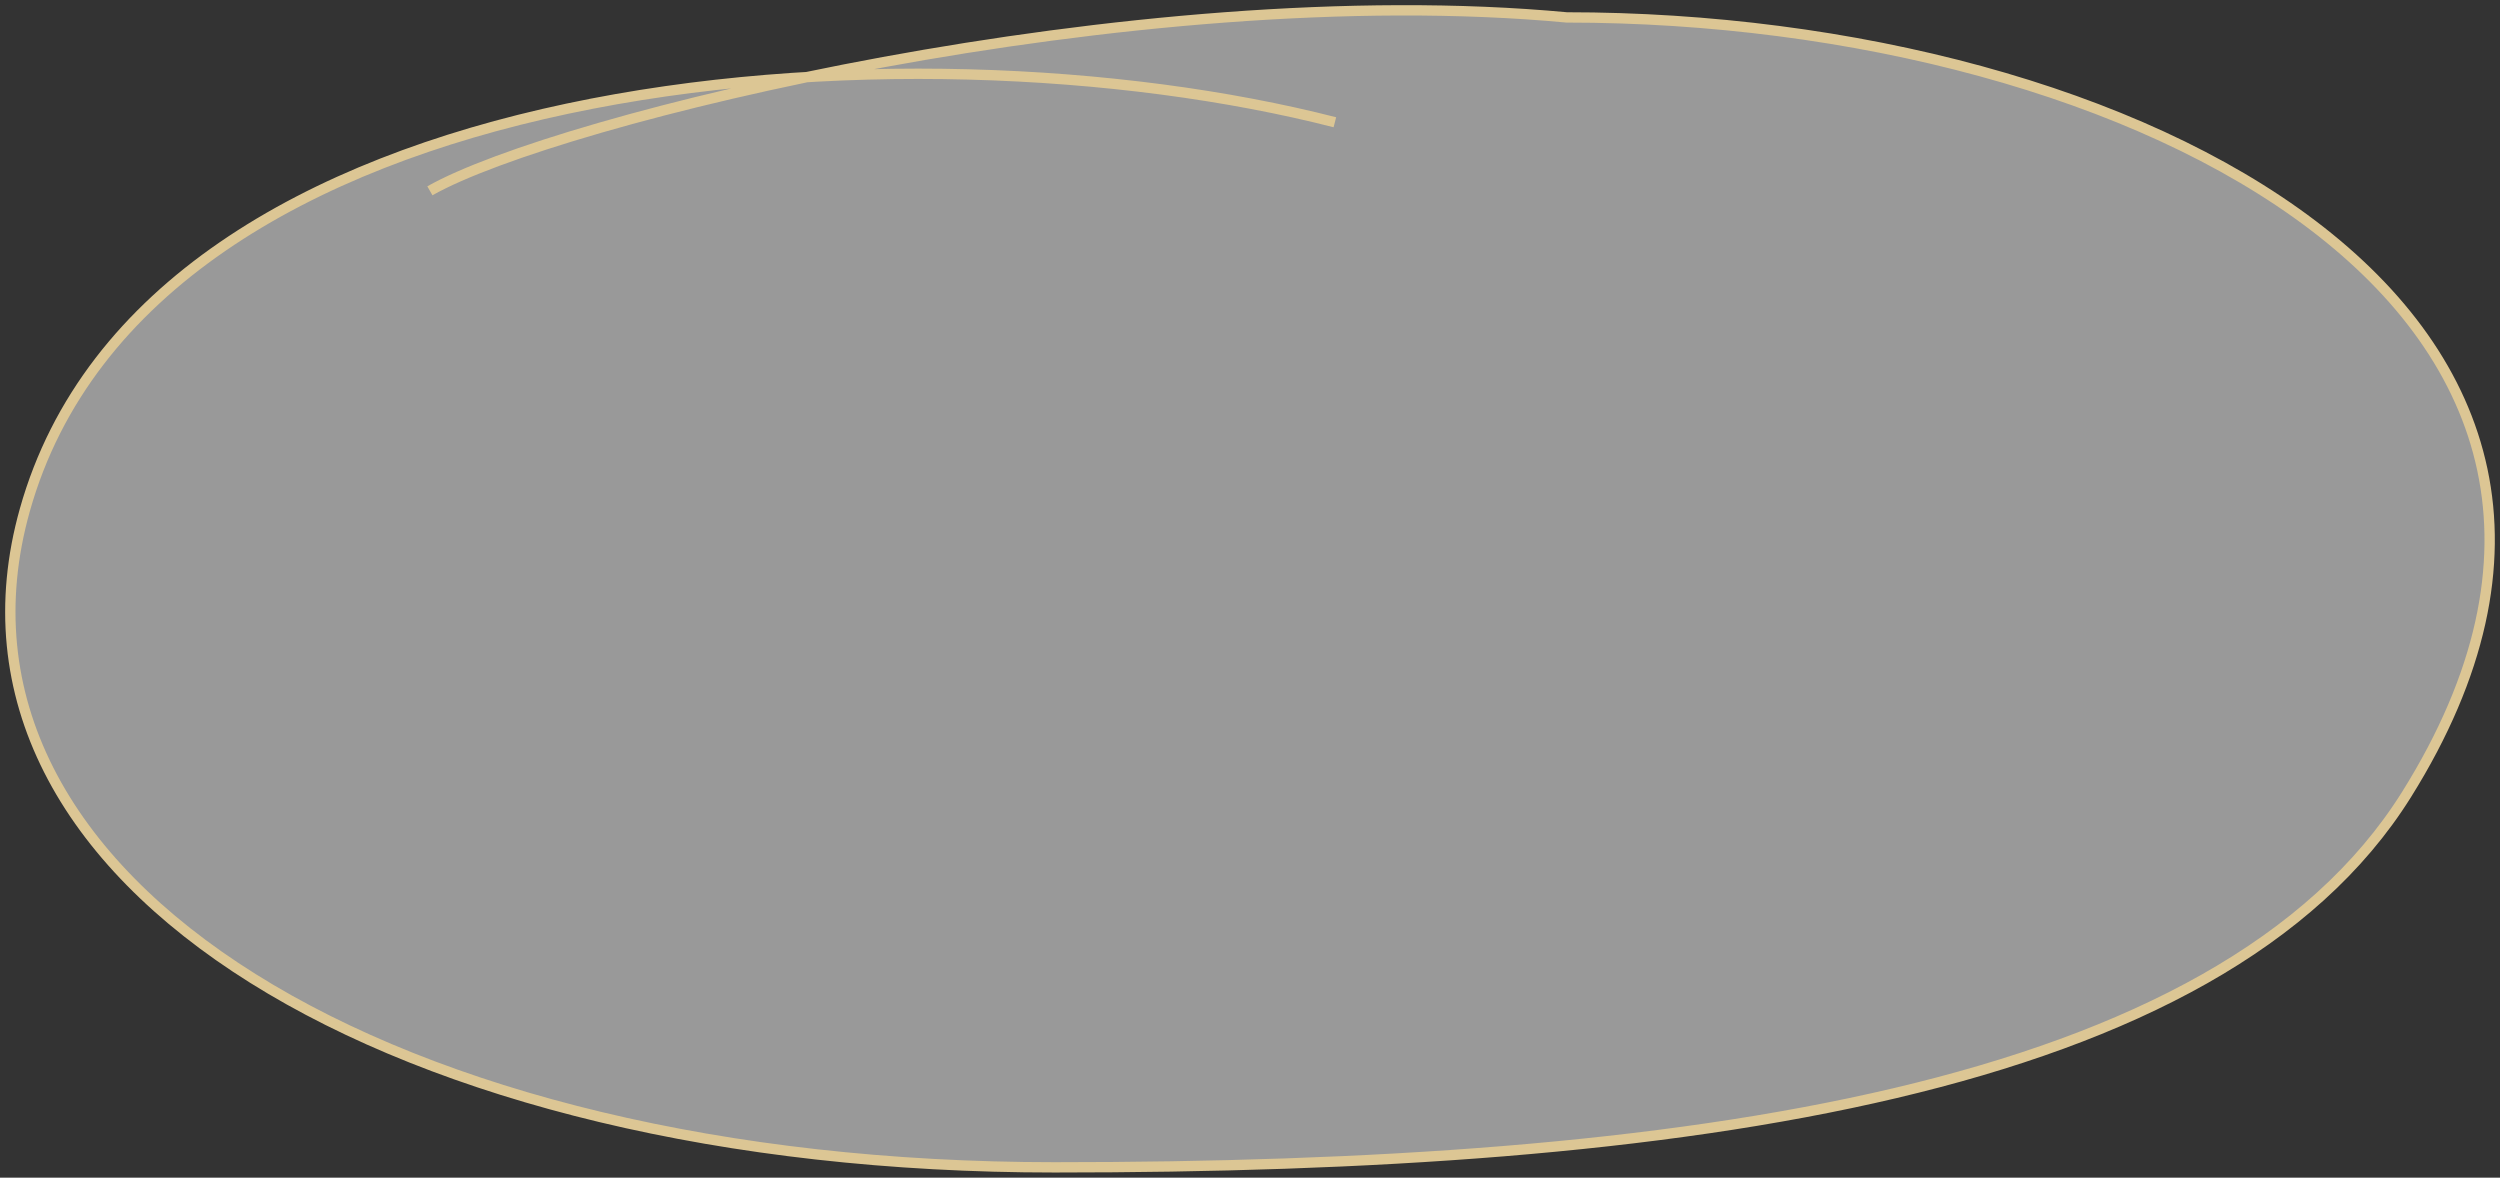 <?xml version="1.0" encoding="UTF-8"?> <svg xmlns="http://www.w3.org/2000/svg" width="242" height="114" viewBox="0 0 242 114" fill="none"><rect x="0" y="0" width="242" height="114" fill="#333333" stroke="none"/><path d="M2.406 49.359C10.261 21.415 44.095 9.491 78.118 7.461C100.281 2.859 128.214 -0.505 151.663 1.686C206.759 1.686 262.098 30.294 232.958 76.901C214.849 105.868 162.682 113 102.084 113C38.191 113 -7.739 85.451 2.406 49.359Z" fill="white" fill-opacity="0.5"></path><path d="M129.216 11.835C88.065 1.294 14.491 6.368 2.406 49.359C-7.739 85.451 38.191 113 102.084 113C162.682 113 214.849 105.868 232.958 76.901C262.098 30.294 206.759 1.686 151.663 1.686C109.874 -2.218 53.844 11.517 41.613 18.471" stroke="#DCC694"></path></svg> 